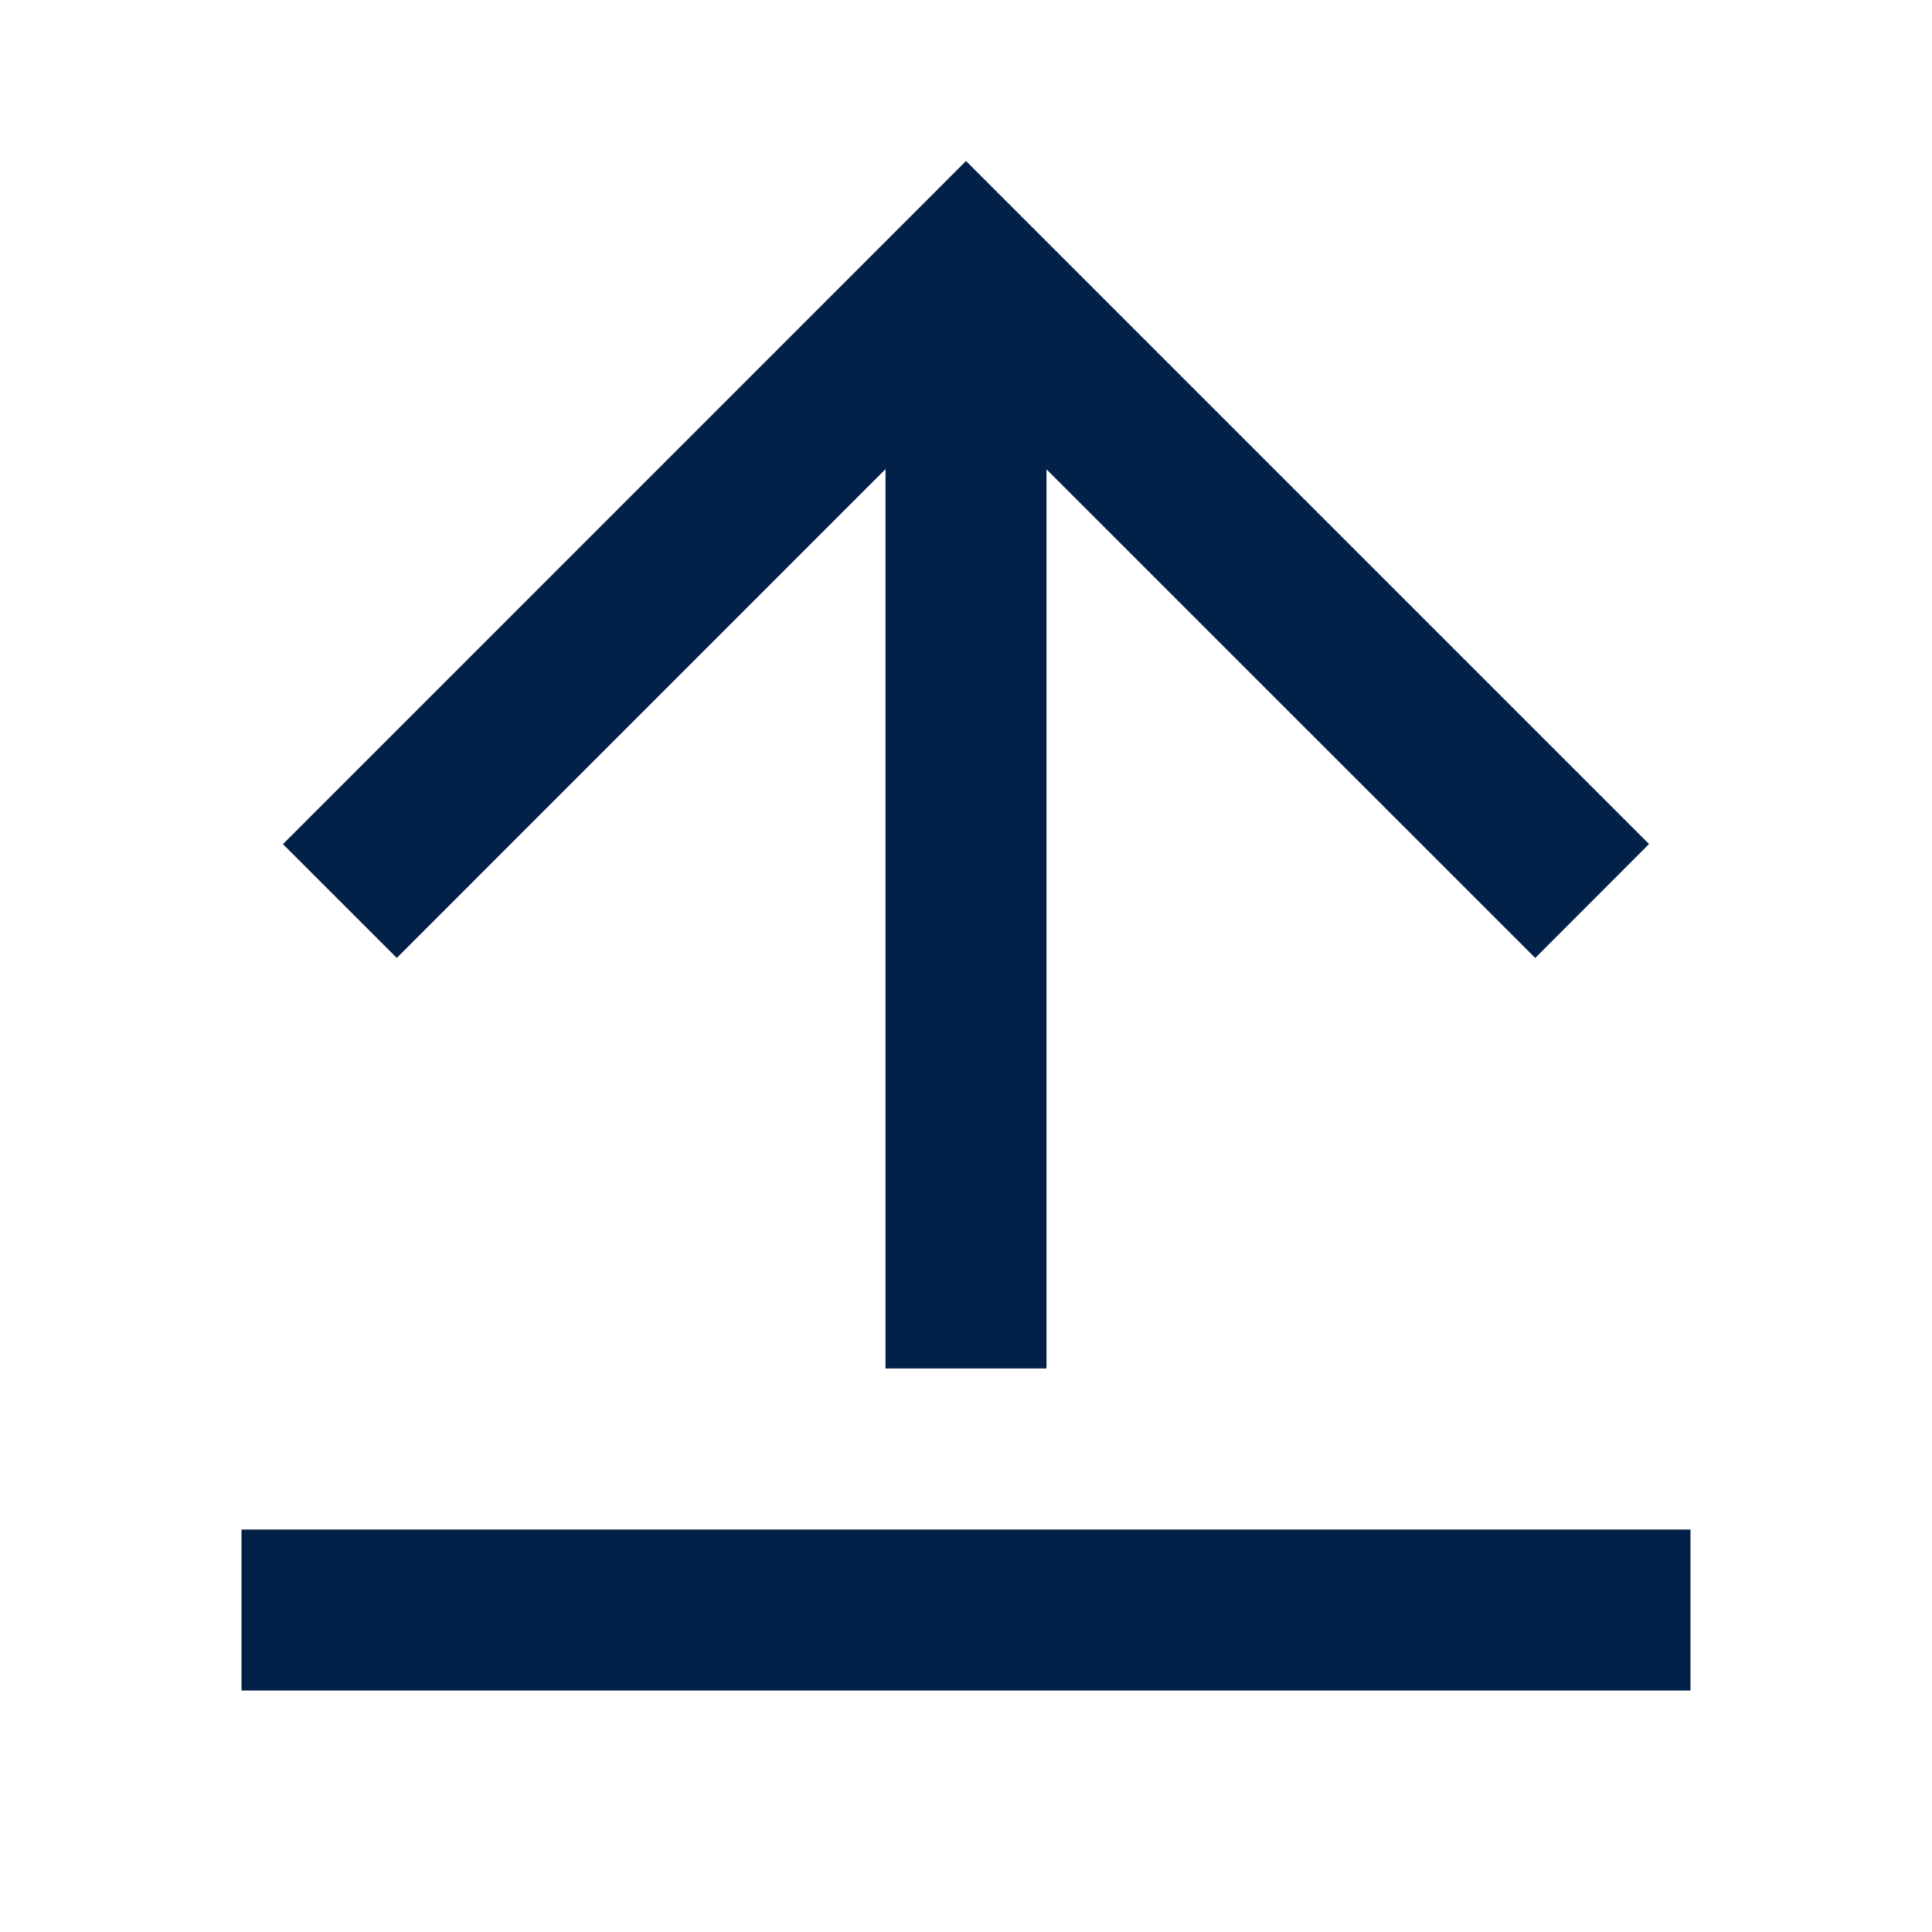 <svg id="upload" xmlns="http://www.w3.org/2000/svg" width="24" height="24" viewBox="0 0 24 24">
  <path id="Path_3036" data-name="Path 3036" d="M0,0H24V24H0Z" fill="none"/>
  <path id="Path_3037" data-name="Path 3037" d="M3,19H21v2H3ZM13,5.828V17H11V5.828L4.929,11.9,3.515,10.486,12,2l8.485,8.485L19.071,11.9,13,5.83Z" fill="#032148"/>
</svg>
